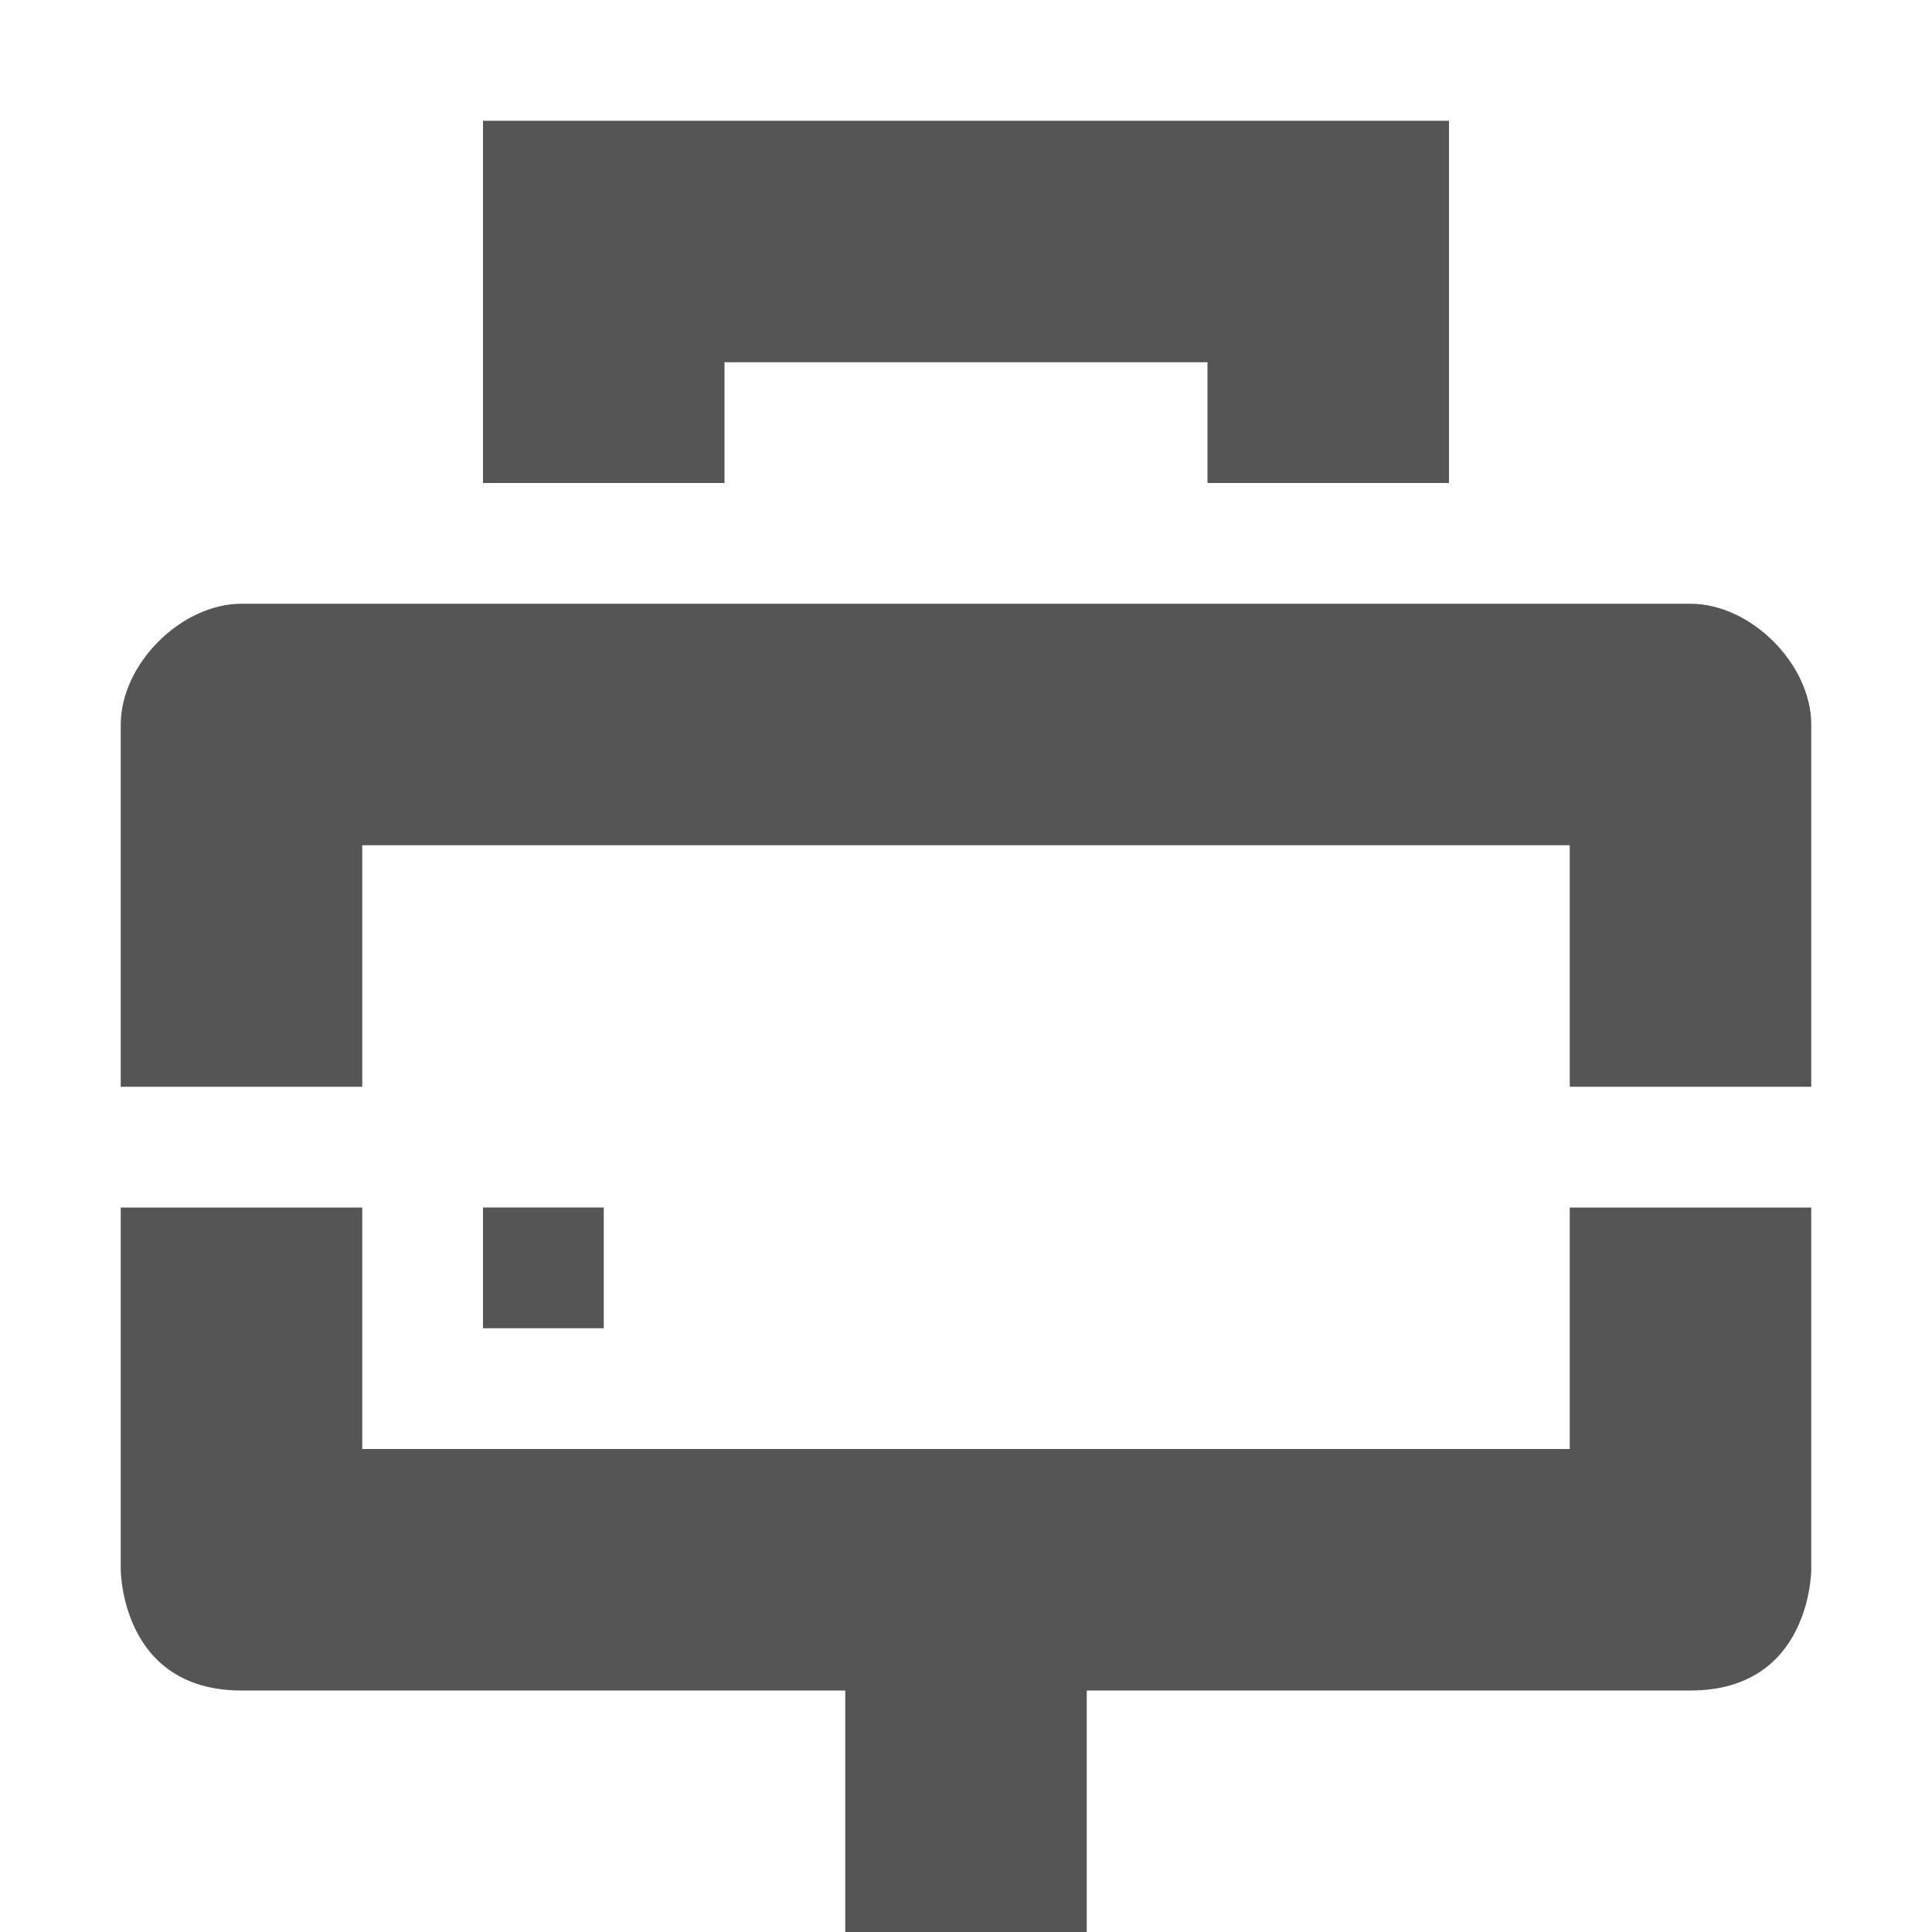 <svg width="16" height="16" version="1.1" xmlns="http://www.w3.org/2000/svg">
 <path d="m4 1v3h2v-1h4v1h2v-3h-8zm-2 4c-0.5 0-1 0.5-1 1v3h2v-2h10v2h2v-3c0-0.5-0.5-1-1-1h-4-4-4zm-1 5v3s0 1 1 1h5v2h2v-2h5c1 0 1-1 1-1v-3h-2v2h-9-1v-1-1h-2z" fill="#555555"/>
 <rect x="4" y="10" width="1" height="1" fill="#555555" style="paint-order:fill markers stroke"/>
</svg>
